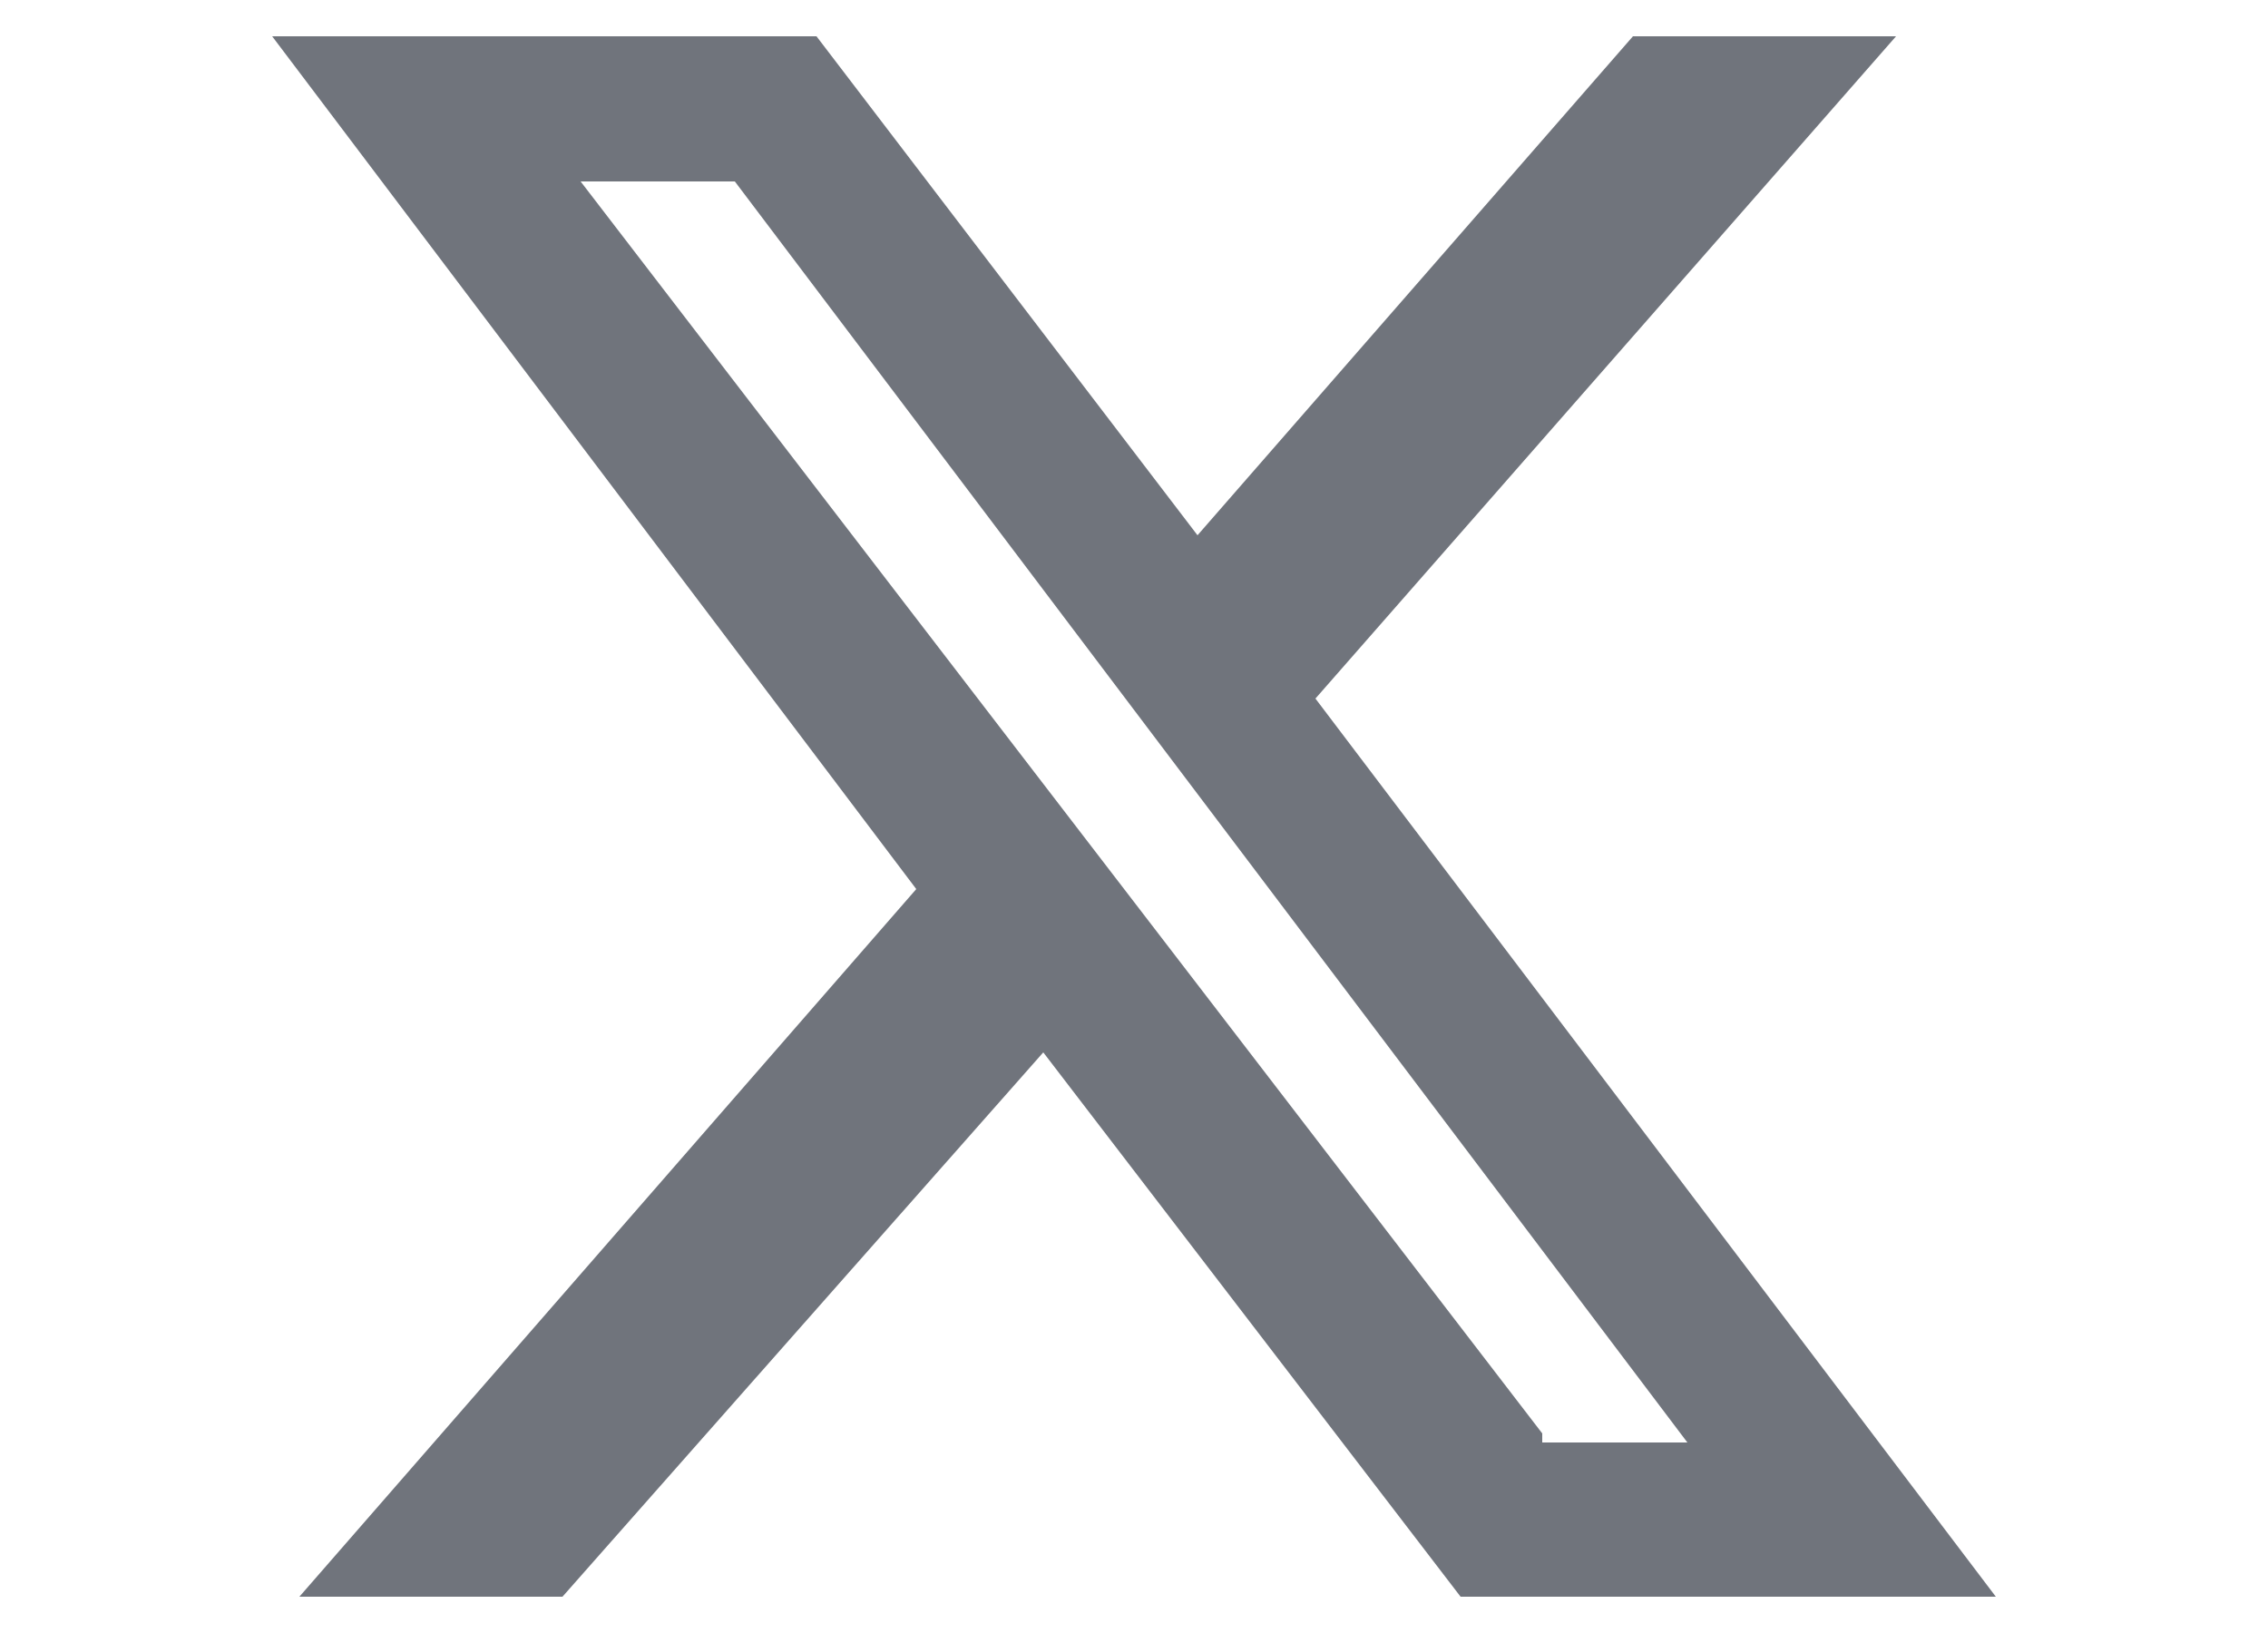 <?xml version="1.0" encoding="UTF-8"?>
<svg id="Layer_1" data-name="Layer 1" xmlns="http://www.w3.org/2000/svg" version="1.1" viewBox="0 0 25 18">
  <defs>
    <style>
      .cls-1 {
        fill: #70747c;
        stroke-width: 0px;
      }
    </style>
  </defs>
  <path class="cls-1" d="M18,.4h2.9l-6.4,7.3,7.5,9.9h-5.9l-4.6-6-5.3,6h-2.9l6.8-7.8L3,.4h6l4.2,5.5L18,.4ZM17,15.9h1.6L8.1,2h-1.7l10.6,13.8Z"/>
</svg>